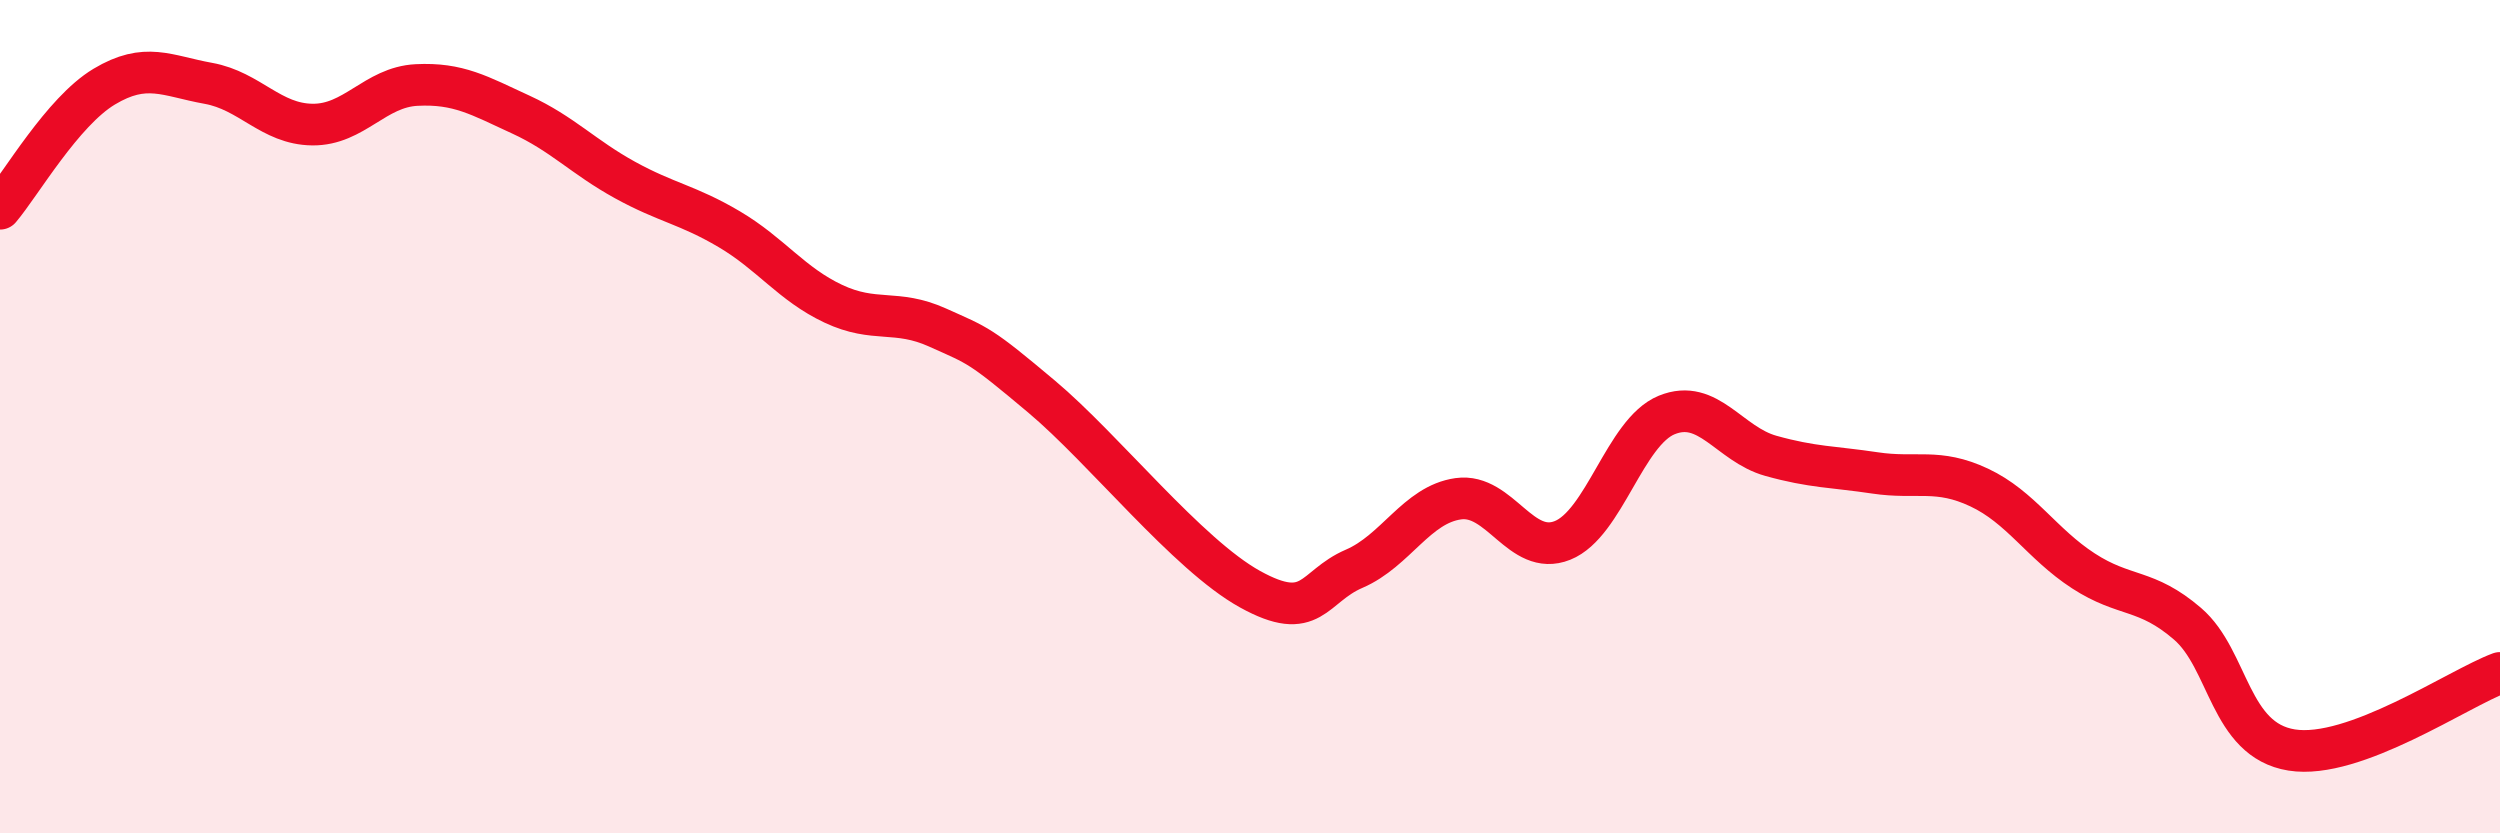
    <svg width="60" height="20" viewBox="0 0 60 20" xmlns="http://www.w3.org/2000/svg">
      <path
        d="M 0,5.01 C 0.5,4.42 1.5,2.68 2.5,2.08 C 3.5,1.48 4,1.82 5,2 C 6,2.18 6.5,2.98 7.5,2.99 C 8.5,3 9,2.09 10,2.04 C 11,1.99 11.5,2.29 12.5,2.75 C 13.5,3.21 14,3.77 15,4.32 C 16,4.87 16.5,4.91 17.5,5.5 C 18.5,6.09 19,6.82 20,7.29 C 21,7.76 21.5,7.41 22.5,7.86 C 23.5,8.31 23.5,8.26 25,9.52 C 26.5,10.78 28.5,13.31 30,14.14 C 31.5,14.97 31.5,14.08 32.5,13.65 C 33.5,13.22 34,12.11 35,11.97 C 36,11.83 36.5,13.37 37.5,12.97 C 38.5,12.57 39,10.37 40,9.96 C 41,9.55 41.5,10.66 42.5,10.94 C 43.5,11.22 44,11.2 45,11.35 C 46,11.5 46.5,11.23 47.5,11.7 C 48.5,12.17 49,13.05 50,13.7 C 51,14.35 51.5,14.11 52.5,14.97 C 53.5,15.83 53.5,17.76 55,18 C 56.5,18.24 59,16.52 60,16.15L60 20L0 20Z"
        fill="#EB0A25"
        opacity="0.1"
        stroke-linecap="round"
        stroke-linejoin="round"
      />
      <path
        d="M 0,5.01 C 0.5,4.42 1.5,2.68 2.5,2.08 C 3.5,1.48 4,1.82 5,2 C 6,2.18 6.5,2.98 7.5,2.99 C 8.5,3 9,2.09 10,2.04 C 11,1.99 11.5,2.29 12.5,2.75 C 13.5,3.21 14,3.77 15,4.32 C 16,4.87 16.5,4.91 17.5,5.5 C 18.5,6.09 19,6.82 20,7.29 C 21,7.76 21.5,7.41 22.5,7.86 C 23.5,8.31 23.5,8.26 25,9.52 C 26.5,10.78 28.5,13.31 30,14.14 C 31.5,14.97 31.5,14.08 32.5,13.65 C 33.5,13.22 34,12.11 35,11.97 C 36,11.83 36.5,13.37 37.5,12.97 C 38.5,12.57 39,10.37 40,9.96 C 41,9.55 41.5,10.66 42.5,10.94 C 43.5,11.22 44,11.2 45,11.35 C 46,11.5 46.5,11.23 47.5,11.7 C 48.5,12.17 49,13.05 50,13.7 C 51,14.35 51.5,14.11 52.5,14.97 C 53.5,15.83 53.5,17.76 55,18 C 56.5,18.24 59,16.52 60,16.15"
        stroke="#EB0A25"
        stroke-width="1"
        fill="none"
        stroke-linecap="round"
        stroke-linejoin="round"
      />
    </svg>
  